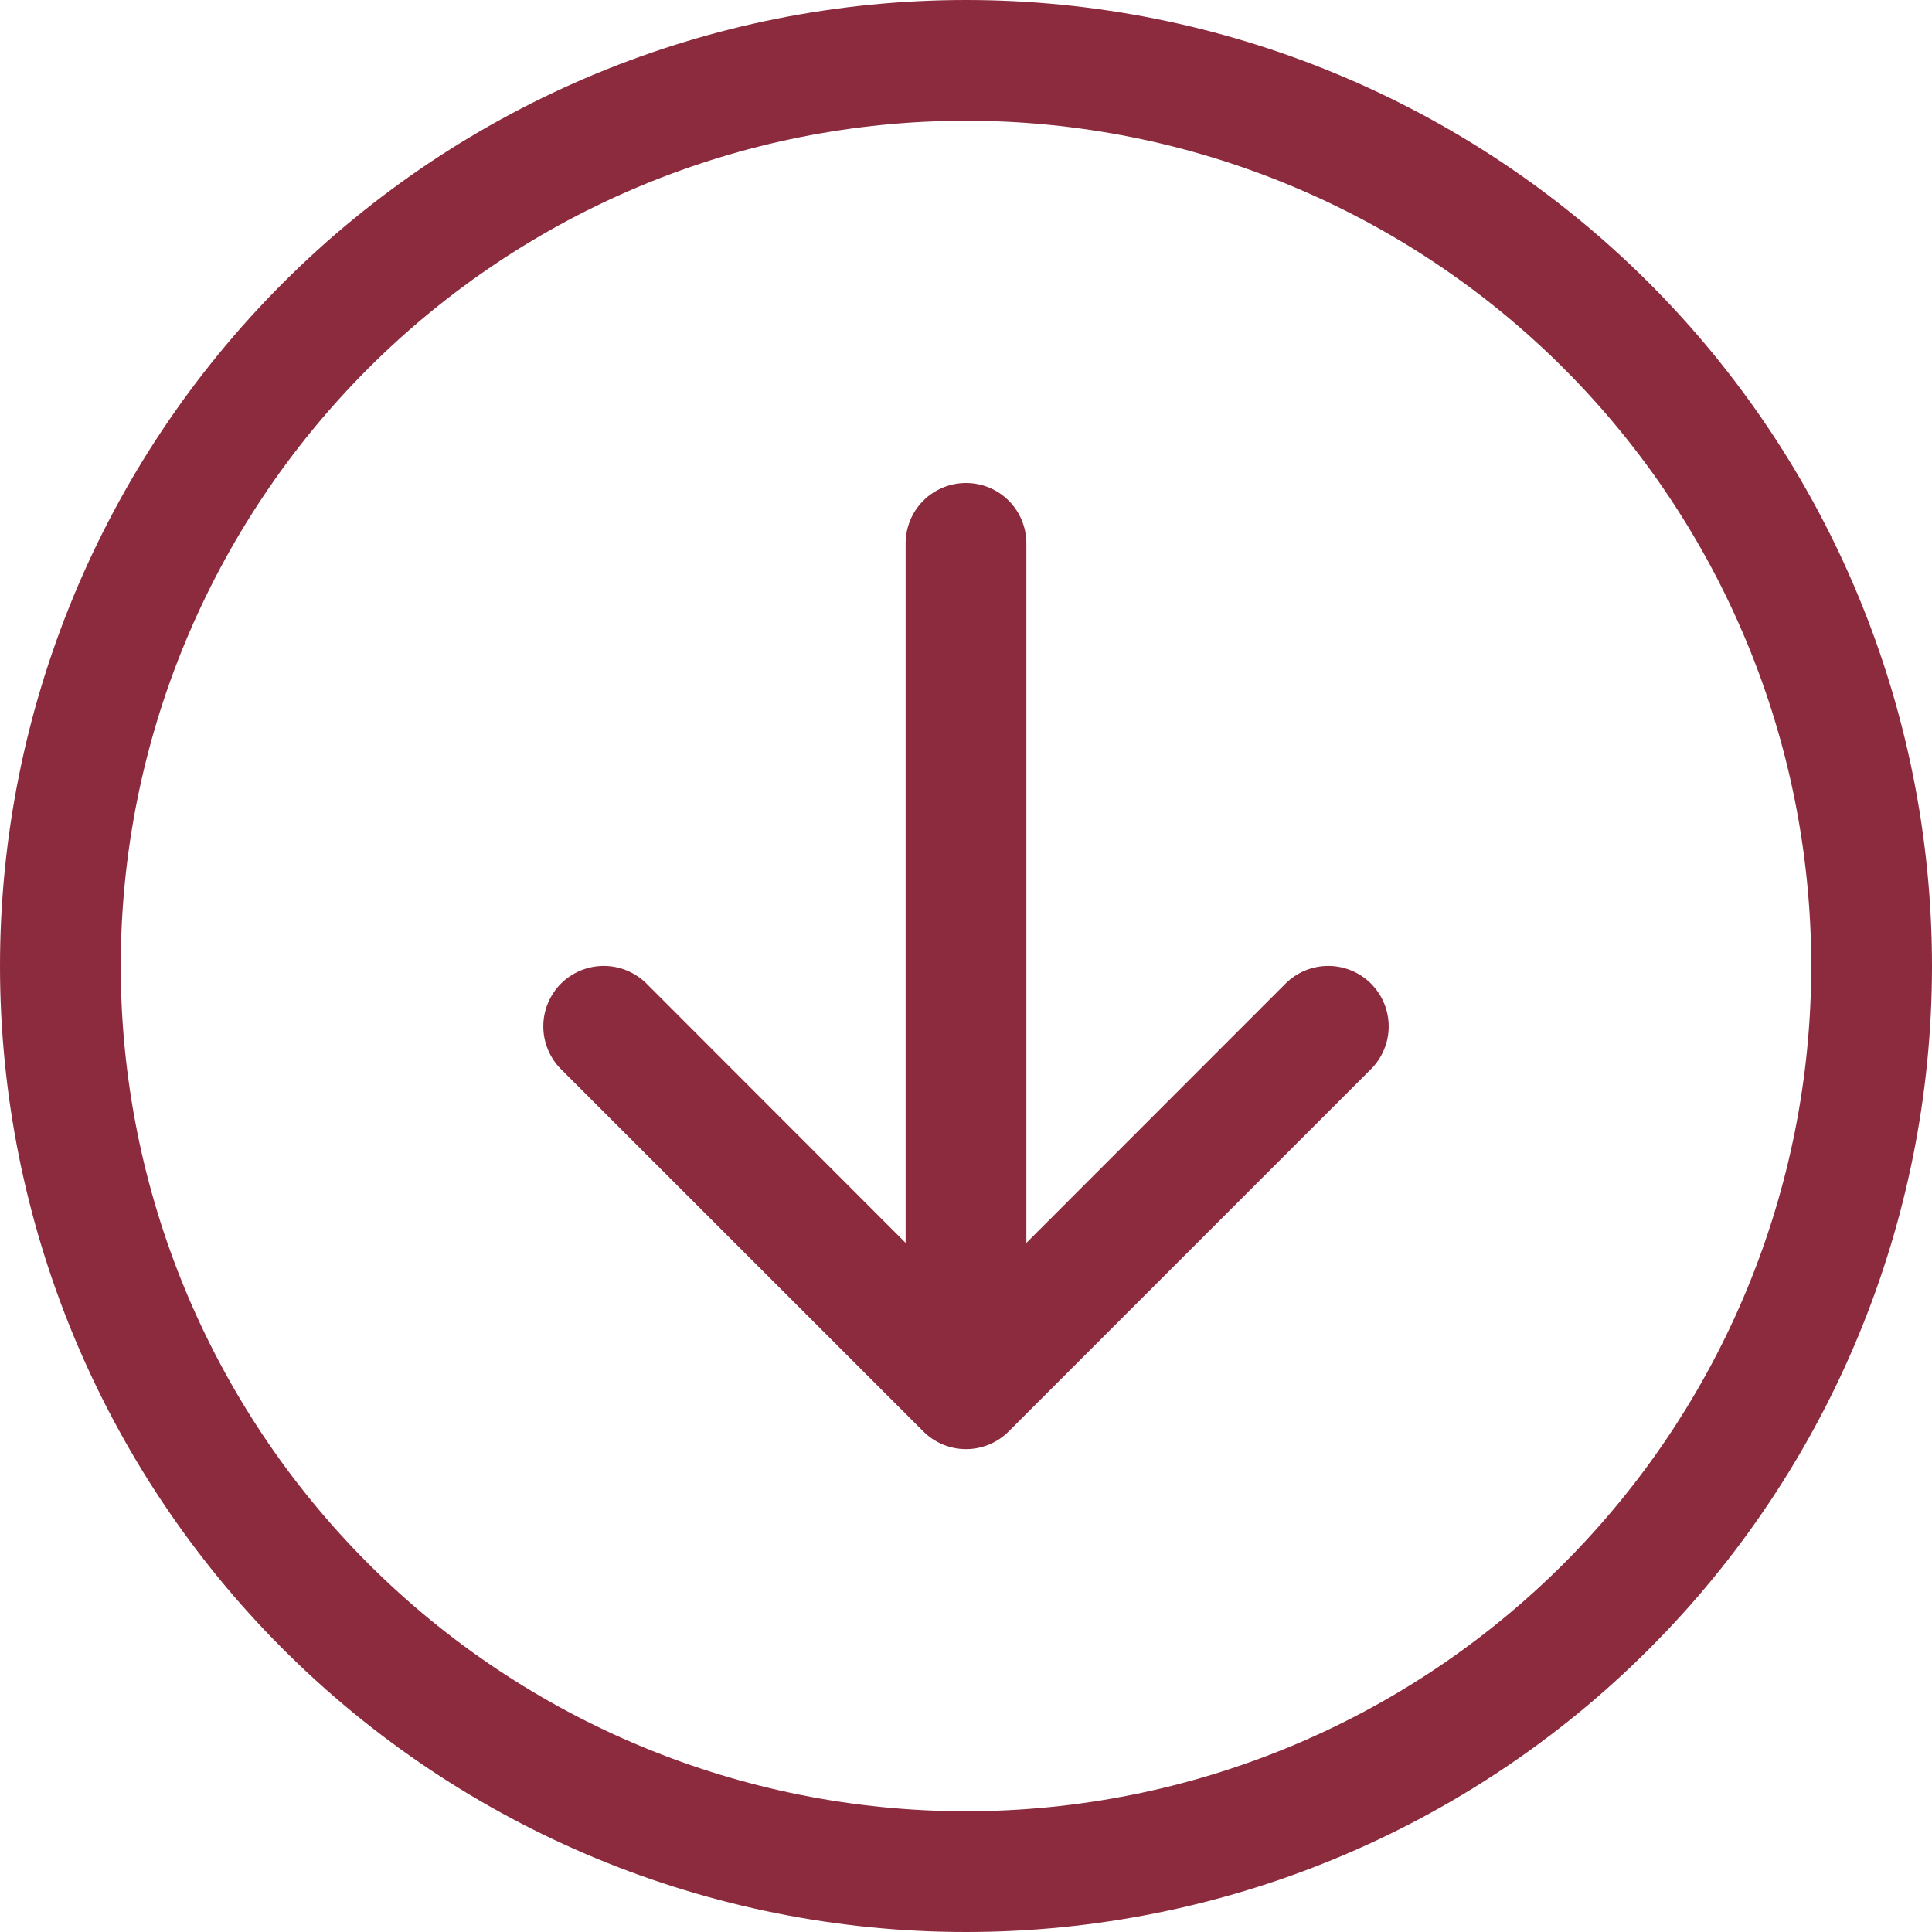 <svg width="28" height="28" viewBox="0 0 28 28" fill="none" xmlns="http://www.w3.org/2000/svg">
<g clip-path="url(#clip0_106_621)">
<path fill-rule="evenodd" clip-rule="evenodd" d="M1.75 14C1.75 17.249 3.041 20.365 5.338 22.662C7.635 24.959 10.751 26.25 14 26.25C17.249 26.25 20.365 24.959 22.662 22.662C24.959 20.365 26.25 17.249 26.25 14C26.25 10.751 24.959 7.635 22.662 5.338C20.365 3.041 17.249 1.75 14 1.75C10.751 1.75 7.635 3.041 5.338 5.338C3.041 7.635 1.75 10.751 1.75 14ZM28 14C28 17.713 26.525 21.274 23.899 23.899C21.274 26.525 17.713 28 14 28C10.287 28 6.726 26.525 4.101 23.899C1.475 21.274 0 17.713 0 14C0 10.287 1.475 6.726 4.101 4.101C6.726 1.475 10.287 0 14 0C17.713 0 21.274 1.475 23.899 4.101C26.525 6.726 28 10.287 28 14ZM14.875 7.875C14.875 7.643 14.783 7.42 14.619 7.256C14.455 7.092 14.232 7 14 7C13.768 7 13.545 7.092 13.381 7.256C13.217 7.42 13.125 7.643 13.125 7.875V18.013L9.37 14.255C9.205 14.091 8.982 13.999 8.75 13.999C8.518 13.999 8.295 14.091 8.13 14.255C7.966 14.42 7.874 14.643 7.874 14.875C7.874 15.107 7.966 15.33 8.13 15.495L13.38 20.744C13.462 20.826 13.558 20.891 13.665 20.935C13.771 20.979 13.885 21.002 14 21.002C14.115 21.002 14.229 20.979 14.335 20.935C14.442 20.891 14.538 20.826 14.62 20.744L19.869 15.495C20.034 15.33 20.126 15.107 20.126 14.875C20.126 14.643 20.034 14.42 19.869 14.255C19.705 14.091 19.482 13.999 19.25 13.999C19.018 13.999 18.795 14.091 18.631 14.255L14.875 18.013V7.875Z" fill="#8C2B3D"/>
</g>
<defs>
<clipPath id="clip0_106_621">
<rect width="28" height="28" fill="white"/>
</clipPath>
</defs>
</svg>
